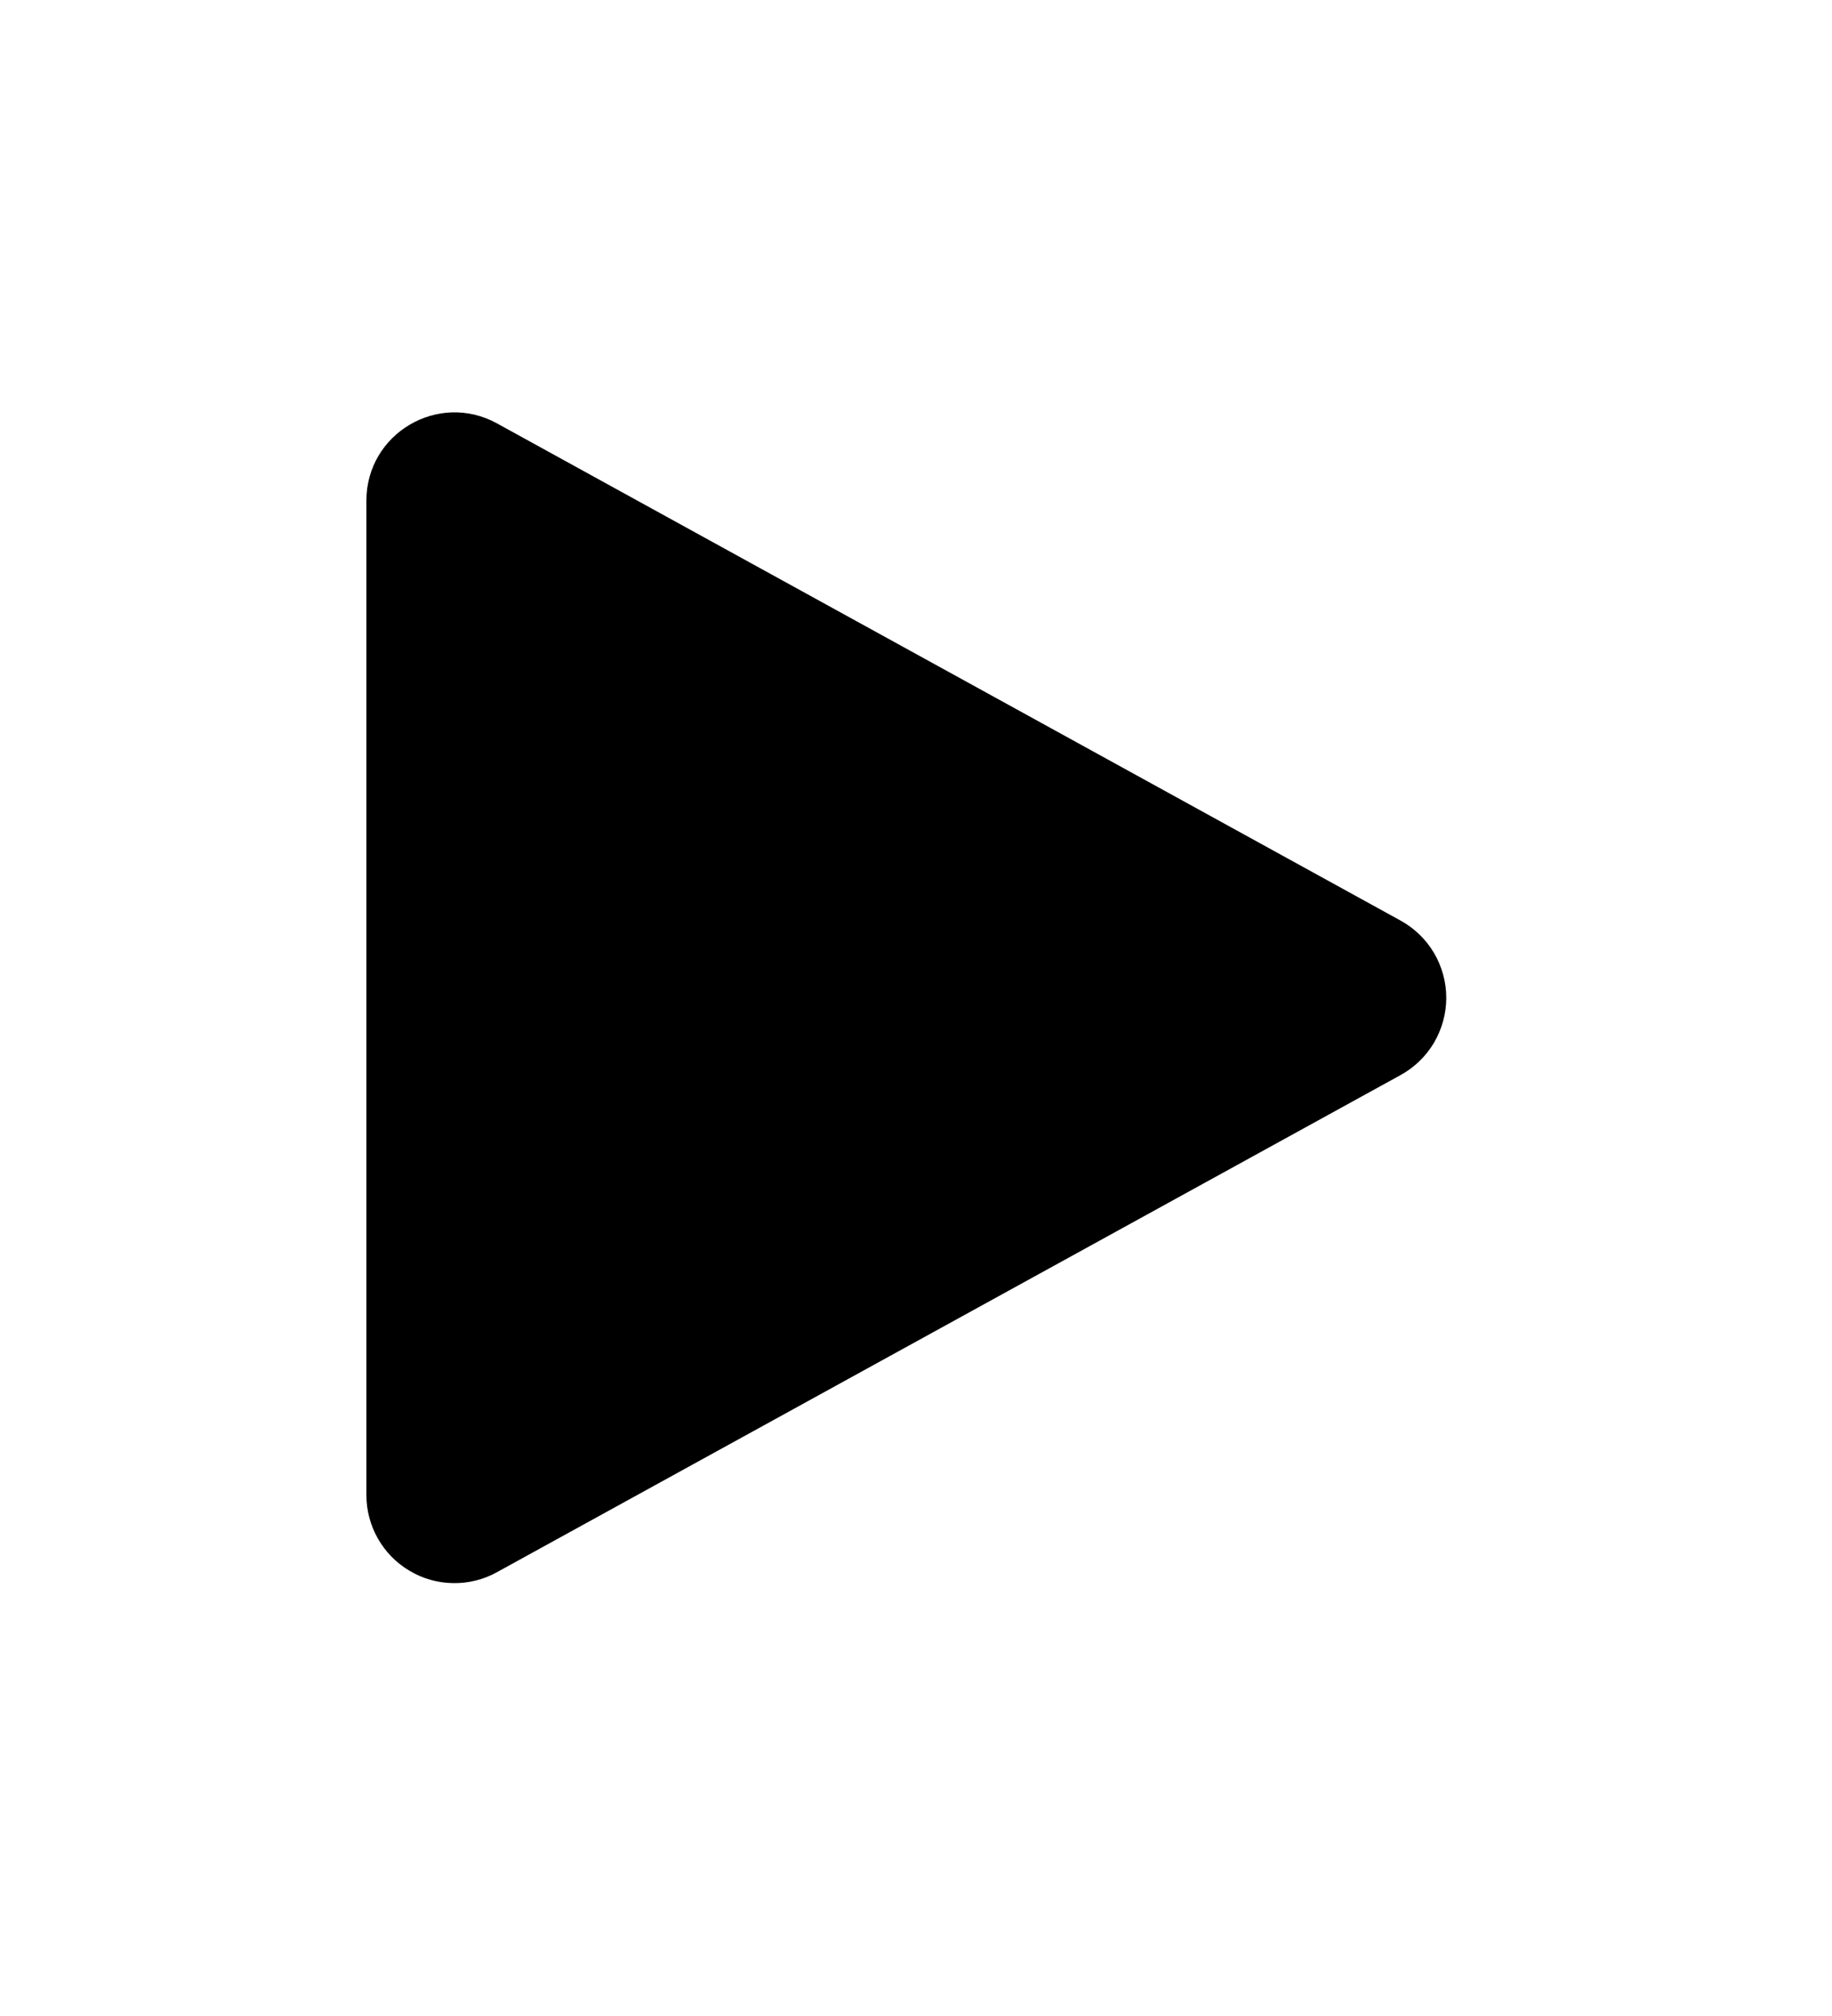 <svg width="20" height="22" viewBox="0 0 20 22" fill="none" xmlns="http://www.w3.org/2000/svg">
<g clip-path="url(#clip0_5143_4338)">
<path d="M4 5.463C4 4.731 4.784 4.268 5.425 4.62L15.29 10.046C15.441 10.129 15.567 10.251 15.655 10.399C15.742 10.547 15.789 10.717 15.789 10.889C15.789 11.061 15.742 11.23 15.655 11.379C15.567 11.527 15.441 11.649 15.29 11.732L5.425 17.157C5.279 17.238 5.114 17.279 4.947 17.276C4.779 17.274 4.616 17.228 4.472 17.142C4.328 17.058 4.209 16.936 4.126 16.791C4.043 16.646 4 16.482 4 16.315V5.463Z" fill="black"/>
</g>
<defs>
<clipPath id="clip0_5143_4338">
<rect width="20" height="21" fill="white" transform="translate(0 0.5)"/>
</clipPath>
</defs>
</svg>
